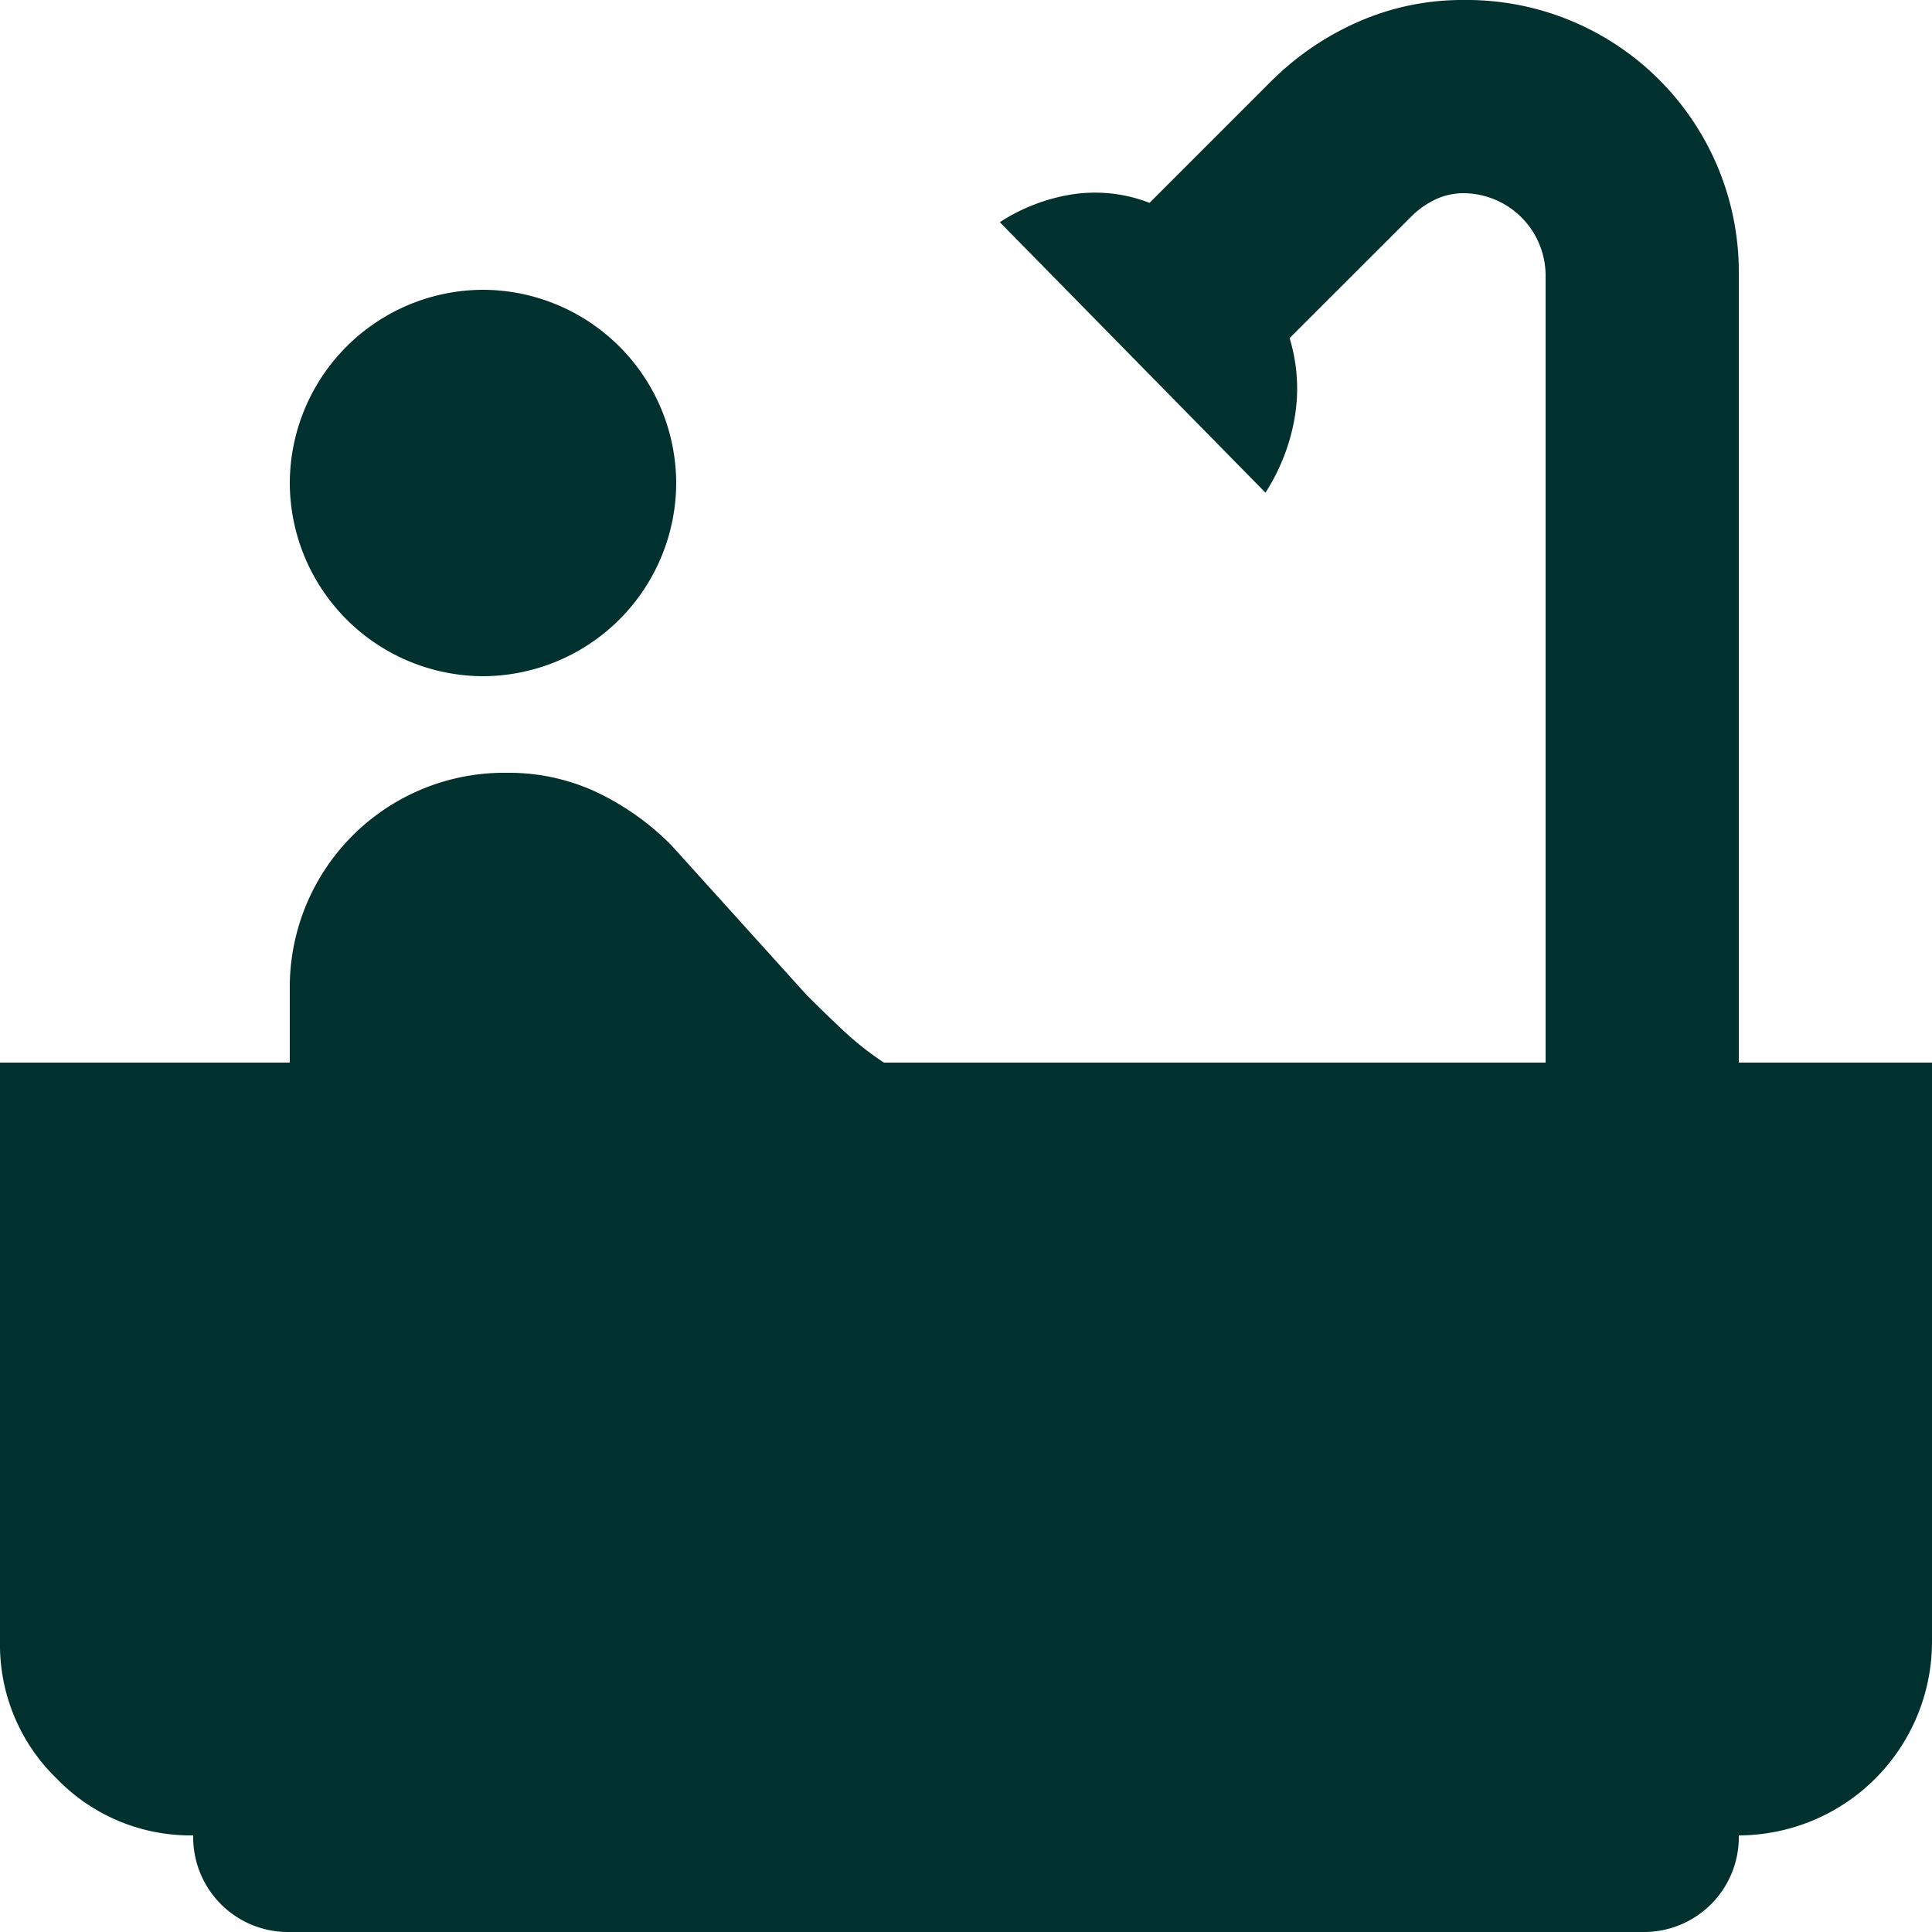 <?xml version="1.0" encoding="UTF-8"?>
<svg xmlns="http://www.w3.org/2000/svg" xmlns:xlink="http://www.w3.org/1999/xlink" width="20" height="20" viewBox="0 0 20 20">
  <defs>
    <clipPath id="clip-path">
      <rect id="Rechteck_395" data-name="Rechteck 395" width="20" height="20" transform="translate(60 67)" fill="#fff"></rect>
    </clipPath>
  </defs>
  <g id="Gruppe_maskieren_15" data-name="Gruppe maskieren 15" transform="translate(-60 -67)" clip-path="url(#clip-path)">
    <path id="bathtub_FILL1_wght400_GRAD0_opsz24" d="M7,11.4a2.006,2.006,0,0,1-2-2,2.006,2.006,0,0,1,2-2,2.006,2.006,0,0,1,2,2,2.006,2.006,0,0,1-2,2Zm-2,13a.982.982,0,0,1-1-1,1.926,1.926,0,0,1-1.412-.587A1.926,1.926,0,0,1,2,21.4v-6H5v-.75A2.22,2.22,0,0,1,7.25,12.4a2.145,2.145,0,0,1,.925.2,2.745,2.745,0,0,1,.775.55l1.4,1.55q.2.2.387.375a3.223,3.223,0,0,0,.413.325H18V7.25a.854.854,0,0,0-.85-.85.687.687,0,0,0-.287.063.9.9,0,0,0-.263.188L15.35,7.9a1.794,1.794,0,0,1,.05.838,2.087,2.087,0,0,1-.3.762L12.35,6.7a1.923,1.923,0,0,1,.75-.288,1.559,1.559,0,0,1,.8.088l1.25-1.25a2.967,2.967,0,0,1,.912-.625A2.676,2.676,0,0,1,17.15,4.4,2.817,2.817,0,0,1,20,7.25V15.4h2v6a2.006,2.006,0,0,1-2,2,.982.982,0,0,1-1,1Z" transform="translate(58 62.6)" fill="#00312e"></path>
  </g>
</svg>
